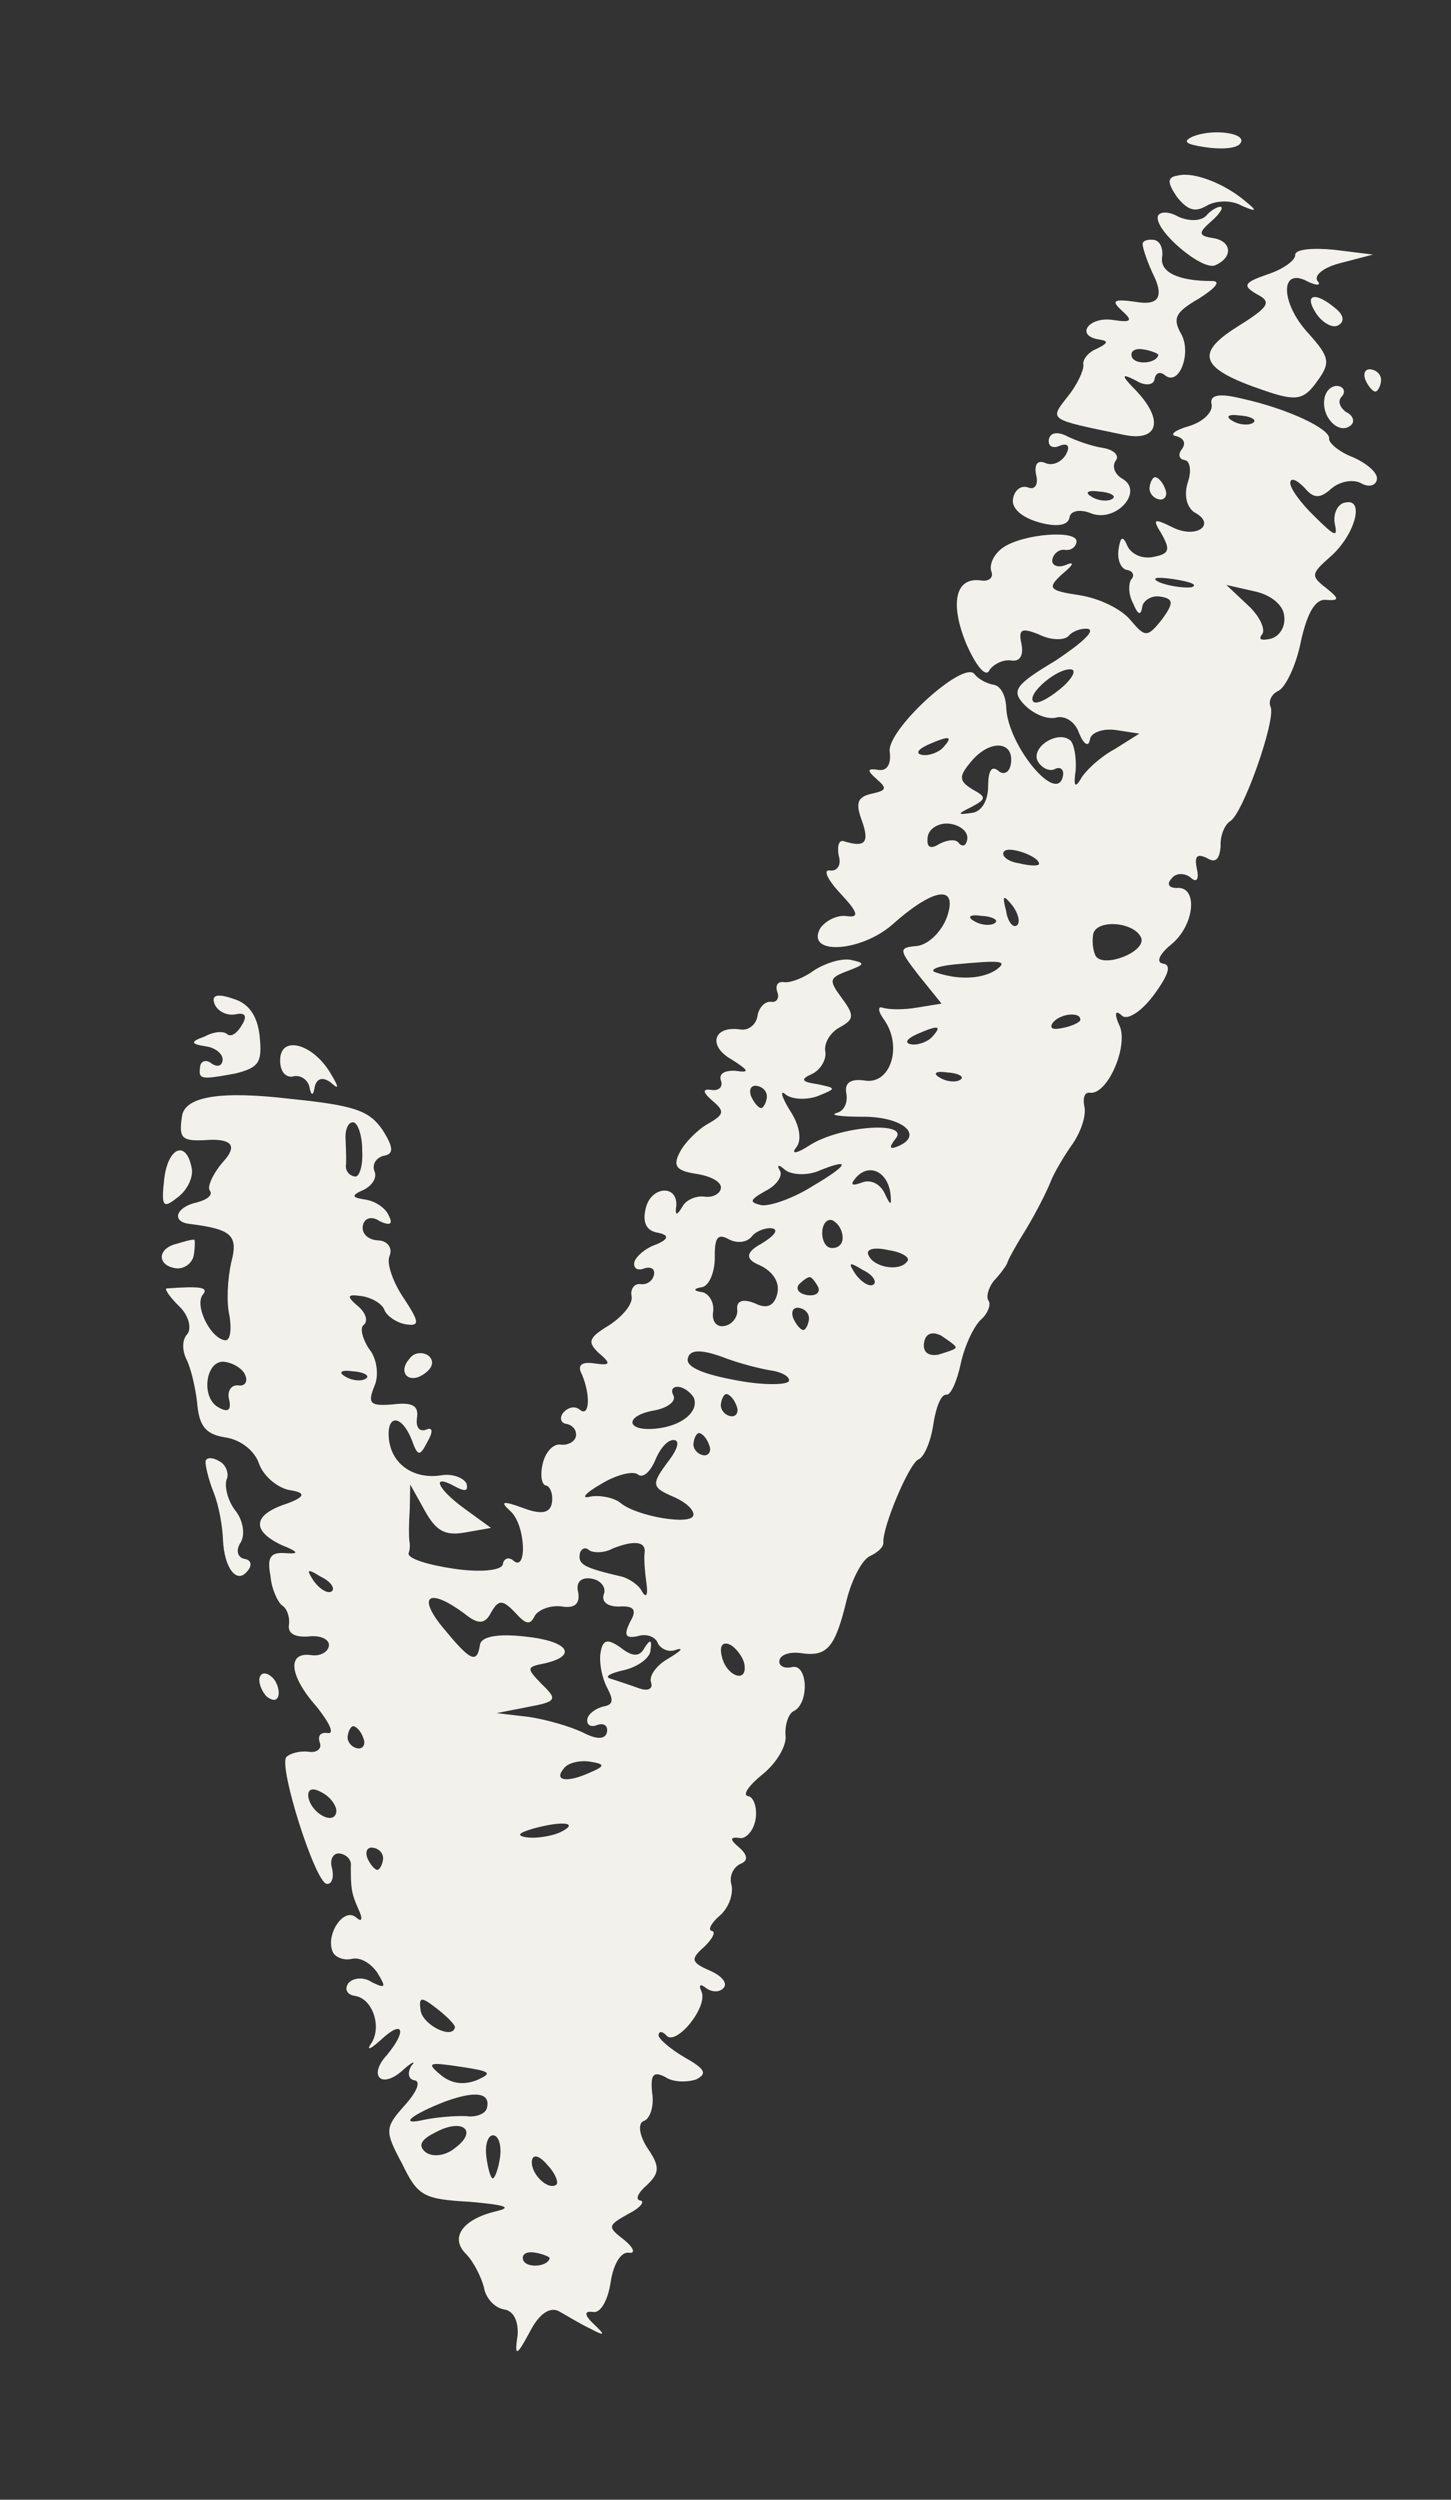 <?xml version="1.0" encoding="UTF-8"?> <svg xmlns="http://www.w3.org/2000/svg" width="18" height="31" viewBox="0 0 18 31" fill="none"><rect x="0" y="0" width="18" height="31" fill="#333333" stroke="none"/><path fill-rule="evenodd" clip-rule="evenodd" d="M14.793 1.695C14.664 1.756 14.712 1.79 14.948 1.825C15.144 1.855 15.333 1.843 15.382 1.784C15.495 1.654 15.05 1.587 14.793 1.695Z" fill="#F2F1EB"></path><path fill-rule="evenodd" clip-rule="evenodd" d="M14.613 2.177C14.476 2.196 14.479 2.264 14.6 2.442C14.735 2.61 14.824 2.636 14.971 2.551C15.074 2.487 15.276 2.477 15.399 2.549C15.587 2.631 15.602 2.619 15.459 2.504C15.199 2.278 14.807 2.126 14.613 2.177Z" fill="#F2F1EB"></path><path fill-rule="evenodd" clip-rule="evenodd" d="M14.966 2.672C14.902 2.743 14.754 2.748 14.617 2.687C14.494 2.615 14.372 2.623 14.362 2.689C14.335 2.872 14.916 3.36 15.074 3.29C15.303 3.191 15.28 2.987 15.045 2.952C14.862 2.924 14.867 2.885 15.022 2.748C15.129 2.657 15.182 2.571 15.143 2.565C15.104 2.559 15.015 2.613 14.966 2.672Z" fill="#F2F1EB"></path><path fill-rule="evenodd" clip-rule="evenodd" d="M16.068 3.159C16.072 3.227 15.921 3.338 15.725 3.402C15.428 3.505 15.409 3.542 15.594 3.65C15.78 3.745 15.744 3.806 15.346 4.054C14.814 4.388 14.893 4.574 15.669 4.838C16.076 4.979 16.172 4.967 16.342 4.725C16.51 4.496 16.493 4.426 16.23 4.133C15.885 3.76 15.873 3.304 16.22 3.49C16.331 3.546 16.399 3.543 16.341 3.481C16.299 3.408 16.434 3.308 16.642 3.259L17.032 3.157L16.546 3.097C16.282 3.071 16.065 3.092 16.068 3.159Z" fill="#F2F1EB"></path><path fill-rule="evenodd" clip-rule="evenodd" d="M14.175 3.021C14.169 3.06 14.233 3.257 14.325 3.444C14.432 3.683 14.363 3.784 14.119 3.748C13.818 3.703 13.775 3.723 13.916 3.851C14.057 3.979 14.04 4.003 13.805 3.968C13.504 3.923 13.334 4.165 13.635 4.21C13.753 4.228 13.749 4.254 13.604 4.326C13.505 4.364 13.424 4.459 13.44 4.528C13.443 4.596 13.364 4.771 13.248 4.914C13.016 5.213 12.992 5.196 13.939 5.392C14.367 5.483 14.447 5.214 14.089 4.84C13.903 4.651 13.907 4.625 14.093 4.72C14.203 4.79 14.312 4.779 14.323 4.701C14.335 4.622 14.392 4.604 14.451 4.653C14.629 4.8 14.788 4.369 14.649 4.135C14.544 3.945 14.582 3.871 14.875 3.701C15.081 3.571 15.147 3.487 15.041 3.485C14.613 3.487 14.389 3.374 14.416 3.191C14.432 3.086 14.393 2.987 14.315 2.975C14.25 2.965 14.18 2.981 14.175 3.021ZM14.369 4.4C14.353 4.505 14.095 4.533 14.043 4.432C14.014 4.36 14.074 4.316 14.178 4.332C14.283 4.347 14.37 4.387 14.369 4.4Z" fill="#F2F1EB"></path><path fill-rule="evenodd" clip-rule="evenodd" d="M16.322 3.879C16.397 3.997 16.52 4.069 16.591 4.039C16.678 3.999 16.677 3.919 16.582 3.837C16.322 3.611 16.17 3.642 16.322 3.879Z" fill="#F2F1EB"></path><path fill-rule="evenodd" clip-rule="evenodd" d="M16.935 4.704C16.965 4.775 17.02 4.851 17.059 4.856C17.086 4.86 17.122 4.799 17.131 4.734C17.143 4.655 17.086 4.593 17.007 4.581C16.942 4.571 16.908 4.62 16.935 4.704Z" fill="#F2F1EB"></path><path fill-rule="evenodd" clip-rule="evenodd" d="M16.429 4.949C16.393 5.184 16.616 5.392 16.753 5.278C16.814 5.234 16.786 5.15 16.699 5.11C16.626 5.059 16.585 4.972 16.648 4.915C16.697 4.855 16.665 4.797 16.6 4.787C16.521 4.776 16.444 4.844 16.429 4.949Z" fill="#F2F1EB"></path><path fill-rule="evenodd" clip-rule="evenodd" d="M15.029 5.007C15.055 5.104 14.928 5.232 14.747 5.285C14.565 5.338 14.503 5.396 14.594 5.409C14.684 5.436 14.715 5.494 14.664 5.567C14.615 5.626 14.618 5.694 14.697 5.706C14.762 5.715 14.784 5.839 14.736 5.979C14.686 6.132 14.717 6.284 14.814 6.352C15.099 6.501 14.843 6.69 14.545 6.539C14.309 6.423 14.293 6.434 14.412 6.625C14.517 6.815 14.509 6.867 14.316 6.905C14.178 6.938 14.04 6.877 13.988 6.776C13.929 6.633 13.899 6.656 13.876 6.812C13.856 6.943 13.906 7.058 13.984 7.069C14.05 7.079 14.081 7.137 14.034 7.184C14 7.232 13.993 7.365 14.056 7.481C14.115 7.624 14.152 7.643 14.17 7.525C14.182 7.447 14.285 7.382 14.389 7.398C14.559 7.423 14.565 7.477 14.414 7.682C14.233 7.909 14.206 7.905 14.025 7.691C13.912 7.553 13.638 7.419 13.389 7.381C13.01 7.324 12.988 7.294 13.174 7.122C13.326 6.997 13.332 6.958 13.218 7.008C13.118 7.046 13.044 7.009 13.054 6.943C13.066 6.865 13.141 6.809 13.206 6.819C13.285 6.831 13.345 6.786 13.354 6.721C13.378 6.564 12.675 6.619 12.434 6.797C12.329 6.874 12.27 6.999 12.297 7.084C12.327 7.155 12.278 7.214 12.173 7.199C11.846 7.15 11.782 7.488 11.988 7.987C12.108 8.259 12.232 8.411 12.274 8.31C12.325 8.238 12.441 8.175 12.546 8.191C12.65 8.206 12.701 8.134 12.671 7.982C12.631 7.802 12.674 7.782 12.888 7.868C13.037 7.944 13.211 7.943 13.26 7.883C13.309 7.824 13.422 7.787 13.5 7.799C13.59 7.826 13.405 7.985 13.094 8.193C12.594 8.492 12.543 8.565 12.704 8.736C12.809 8.845 12.971 8.923 13.094 8.901C13.207 8.865 13.341 8.952 13.386 9.092C13.445 9.235 13.507 9.271 13.522 9.166C13.534 9.088 13.677 9.029 13.847 9.054L14.134 9.098L13.825 9.292C13.65 9.386 13.464 9.558 13.409 9.657C13.337 9.78 13.315 9.75 13.344 9.554C13.354 9.395 13.326 9.23 13.279 9.183C13.125 9.053 12.8 9.258 12.868 9.429C12.909 9.515 13.007 9.57 13.079 9.541C13.152 9.498 13.198 9.545 13.188 9.611C13.129 10.003 12.506 9.254 12.483 8.783C12.479 8.635 12.418 8.506 12.327 8.492C12.248 8.48 12.136 8.423 12.092 8.363C11.96 8.17 10.984 9.066 11.038 9.328C11.056 9.478 11.003 9.564 10.898 9.548C10.754 9.526 10.75 9.552 10.88 9.666C11.01 9.779 10.993 9.803 10.814 9.843C10.634 9.883 10.609 9.959 10.695 10.186C10.789 10.454 10.727 10.512 10.471 10.433C10.408 10.41 10.383 10.487 10.404 10.61C10.441 10.723 10.388 10.808 10.296 10.795C10.205 10.781 10.266 10.91 10.427 11.082C10.646 11.315 10.662 11.384 10.506 11.361C10.388 11.343 10.243 11.415 10.175 11.512C9.992 11.845 10.665 11.813 11.064 11.471C11.589 11.002 11.888 10.967 11.747 11.373C11.681 11.551 11.522 11.714 11.373 11.732C11.142 11.751 11.152 11.779 11.398 12.097L11.68 12.446L11.378 12.495C11.214 12.524 11.027 12.522 10.95 12.497C10.887 12.474 10.89 12.542 10.968 12.647C11.199 12.976 11.048 13.448 10.734 13.401C10.551 13.373 10.476 13.429 10.498 13.553C10.521 13.663 10.477 13.777 10.38 13.802C10.283 13.828 10.426 13.849 10.694 13.849C11.189 13.844 11.463 14.072 11.148 14.212C11.033 14.261 11.024 14.233 11.107 14.125C11.301 13.9 10.424 13.956 10.039 14.206C9.89 14.304 9.808 14.318 9.874 14.234C9.955 14.14 9.917 13.947 9.797 13.768C9.689 13.592 9.675 13.509 9.746 13.573C9.829 13.639 10.016 13.641 10.144 13.593C10.386 13.496 10.373 13.494 10.139 13.445C9.943 13.416 9.921 13.386 10.079 13.316C10.18 13.264 10.252 13.141 10.239 13.046C10.216 12.935 10.303 12.801 10.419 12.739C10.594 12.644 10.602 12.592 10.446 12.382C10.279 12.156 10.283 12.13 10.51 12.043C10.737 11.957 10.739 11.944 10.545 11.902C10.427 11.884 10.23 11.948 10.097 12.035C9.977 12.124 9.806 12.192 9.727 12.18C9.649 12.168 9.615 12.217 9.642 12.301C9.672 12.372 9.636 12.434 9.571 12.424C9.492 12.412 9.413 12.494 9.397 12.598C9.382 12.703 9.289 12.783 9.185 12.767C8.845 12.716 8.779 12.974 9.076 13.139C9.295 13.278 9.304 13.307 9.121 13.279C8.989 13.273 8.915 13.315 8.943 13.399C8.972 13.471 8.923 13.53 8.832 13.517C8.714 13.499 8.708 13.538 8.838 13.651C8.992 13.781 8.987 13.82 8.782 13.937C8.65 14.011 8.492 14.174 8.435 14.286C8.343 14.459 8.387 14.519 8.635 14.557C8.818 14.584 8.954 14.658 8.943 14.736C8.933 14.802 8.845 14.855 8.74 14.84C8.635 14.824 8.506 14.885 8.468 14.96C8.396 15.082 8.37 15.079 8.39 14.948C8.403 14.682 8.064 14.712 8.008 14.997C7.969 15.165 8.021 15.267 8.165 15.288C8.303 15.318 8.296 15.366 8.143 15.432C8.002 15.478 7.878 15.593 7.868 15.658C7.857 15.737 7.92 15.76 7.991 15.73C8.076 15.703 8.124 15.737 8.114 15.802C8.102 15.881 8.027 15.936 7.949 15.925C7.87 15.913 7.819 15.985 7.834 16.068C7.859 16.165 7.729 16.319 7.566 16.429C7.301 16.589 7.28 16.64 7.432 16.783C7.587 16.913 7.57 16.937 7.373 16.908C7.216 16.884 7.156 16.929 7.219 17.045C7.328 17.302 7.313 17.581 7.194 17.483C7.134 17.433 7.052 17.448 6.988 17.518C6.939 17.578 6.955 17.647 7.02 17.657C7.099 17.669 7.156 17.731 7.145 17.809C7.135 17.875 7.046 17.928 6.955 17.915C6.863 17.901 6.767 18.007 6.733 18.149C6.698 18.291 6.719 18.414 6.772 18.422C6.824 18.43 6.863 18.529 6.847 18.634C6.827 18.765 6.717 18.788 6.489 18.701C6.236 18.609 6.194 18.616 6.336 18.744C6.523 18.92 6.542 19.511 6.365 19.351C6.306 19.301 6.247 19.333 6.238 19.398C6.226 19.477 5.954 19.503 5.628 19.454C5.301 19.405 5.058 19.328 5.068 19.263C5.089 19.212 5.086 19.145 5.078 19.104C5.071 19.063 5.071 18.889 5.083 18.717L5.089 18.41L5.268 18.731C5.405 18.979 5.514 19.049 5.762 19.006L6.091 18.948L5.766 18.712C5.416 18.459 5.339 18.261 5.659 18.442C5.771 18.499 5.812 18.492 5.786 18.395C5.744 18.321 5.604 18.274 5.48 18.295C5.138 18.351 4.859 18.162 4.825 17.849C4.792 17.537 4.979 17.538 5.106 17.851C5.181 18.063 5.207 18.067 5.302 17.881C5.374 17.758 5.371 17.69 5.284 17.731C5.2 17.758 5.156 17.698 5.173 17.581C5.195 17.437 5.122 17.386 4.877 17.416C4.593 17.44 4.557 17.408 4.643 17.193C4.702 17.069 4.681 16.851 4.579 16.729C4.492 16.596 4.459 16.457 4.518 16.426C4.565 16.379 4.539 16.282 4.444 16.201C4.29 16.071 4.307 16.047 4.49 16.074C4.608 16.092 4.744 16.166 4.771 16.25C4.801 16.321 4.922 16.406 5.039 16.424C5.209 16.449 5.204 16.395 5.008 16.098C4.876 15.905 4.792 15.665 4.832 15.577C4.874 15.476 4.807 15.386 4.688 15.382C4.568 15.377 4.486 15.298 4.5 15.206C4.516 15.102 4.613 15.076 4.71 15.144C4.835 15.203 4.878 15.183 4.826 15.082C4.788 14.982 4.654 14.895 4.536 14.877C4.353 14.85 4.357 14.824 4.514 14.754C4.616 14.702 4.684 14.605 4.643 14.519C4.616 14.435 4.667 14.362 4.751 14.335C4.888 14.315 4.886 14.235 4.746 14.013C4.581 13.774 4.404 13.708 3.6 13.627C2.742 13.525 2.295 13.596 2.258 13.84C2.215 14.128 2.25 14.16 2.615 14.135C2.883 14.13 2.937 14.219 2.776 14.399C2.648 14.541 2.568 14.716 2.601 14.761C2.646 14.821 2.57 14.877 2.445 14.911C2.183 14.966 2.114 15.156 2.365 15.18C2.876 15.244 2.958 15.323 2.868 15.657C2.823 15.864 2.806 16.156 2.848 16.322C2.875 16.5 2.855 16.631 2.79 16.621C2.607 16.594 2.413 16.19 2.514 16.058C2.595 15.963 2.49 15.948 2.071 15.978C2.032 15.973 2.096 16.076 2.225 16.202C2.342 16.313 2.383 16.48 2.319 16.55C2.255 16.621 2.262 16.756 2.313 16.857C2.365 16.959 2.423 17.195 2.446 17.399C2.47 17.683 2.548 17.788 2.797 17.826C2.98 17.853 3.16 17.987 3.215 18.156C3.272 18.311 3.45 18.459 3.607 18.482C3.799 18.511 3.782 18.566 3.556 18.648C3.134 18.785 3.118 18.983 3.492 19.16C3.707 19.246 3.716 19.274 3.544 19.261C3.359 19.247 3.31 19.306 3.355 19.541C3.369 19.716 3.452 19.876 3.5 19.91C3.561 19.946 3.598 20.058 3.584 20.15C3.569 20.255 3.654 20.308 3.83 20.294C3.98 20.276 4.092 20.333 4.08 20.412C4.068 20.49 3.967 20.542 3.862 20.526C3.561 20.481 3.584 20.778 3.927 21.164C4.084 21.361 4.156 21.506 4.065 21.492C3.973 21.479 3.939 21.527 3.967 21.611C3.996 21.683 3.934 21.74 3.829 21.724C3.725 21.709 3.599 21.743 3.552 21.79C3.454 21.909 3.908 23.341 4.052 23.362C4.117 23.372 4.144 23.282 4.12 23.172C4.084 23.059 4.137 22.974 4.215 22.986C4.294 22.997 4.364 23.061 4.352 23.14C4.352 23.407 4.356 23.475 4.446 23.675C4.507 23.805 4.488 23.842 4.417 23.778C4.263 23.648 4.038 23.989 4.126 24.202C4.155 24.274 4.269 24.317 4.367 24.292C4.477 24.268 4.611 24.355 4.687 24.474C4.794 24.65 4.779 24.661 4.617 24.584C4.52 24.516 4.386 24.522 4.322 24.593C4.271 24.665 4.3 24.737 4.405 24.752C4.627 24.786 4.746 25.151 4.595 25.356C4.542 25.441 4.615 25.399 4.739 25.284C5.003 25.043 5.049 25.183 4.803 25.481C4.564 25.739 4.726 25.91 4.987 25.682C5.111 25.567 5.168 25.549 5.103 25.619C5.051 25.705 5.065 25.787 5.143 25.799C5.222 25.811 5.176 25.938 5.016 26.114C4.775 26.386 4.769 26.425 4.988 26.832C5.182 27.236 5.256 27.273 5.827 27.305C6.262 27.344 6.365 27.373 6.157 27.422C5.741 27.52 5.573 27.749 5.783 27.954C5.875 28.048 5.968 28.236 6.002 28.361C6.022 28.498 6.137 28.622 6.255 28.64C6.372 28.658 6.433 28.787 6.421 28.959C6.38 29.234 6.408 29.225 6.574 28.915C6.688 28.692 6.822 28.605 6.933 28.662C7.032 28.717 7.203 28.823 7.328 28.881C7.502 28.974 7.517 28.963 7.364 28.82C7.247 28.709 7.242 28.654 7.36 28.672C7.451 28.686 7.542 28.526 7.575 28.303C7.609 28.081 7.7 27.921 7.804 27.937C7.883 27.948 7.866 27.879 7.747 27.781C7.532 27.615 7.534 27.602 7.796 27.454C7.941 27.382 8.007 27.299 7.942 27.289C7.876 27.279 7.916 27.191 8.023 27.1C8.18 26.95 8.191 26.872 8.038 26.648C7.929 26.485 7.911 26.335 7.982 26.305C8.067 26.278 8.118 26.112 8.089 25.947C8.069 25.73 8.103 25.682 8.252 25.757C8.348 25.825 8.522 25.825 8.635 25.788C8.779 25.716 8.748 25.658 8.489 25.512C8.305 25.404 8.163 25.276 8.169 25.237C8.177 25.185 8.216 25.191 8.263 25.238C8.374 25.388 8.781 24.901 8.704 24.702C8.664 24.616 8.681 24.592 8.764 24.658C8.837 24.709 8.93 24.709 8.979 24.65C9.028 24.59 8.949 24.498 8.798 24.435C8.572 24.335 8.565 24.294 8.734 24.145C8.843 24.041 8.883 23.953 8.831 23.946C8.779 23.938 8.819 23.85 8.926 23.759C9.033 23.669 9.098 23.504 9.076 23.381C9.04 23.268 9.097 23.157 9.183 23.116C9.282 23.077 9.279 23.01 9.173 22.914C9.054 22.816 9.047 22.775 9.178 22.794C9.256 22.806 9.352 22.7 9.374 22.556C9.395 22.413 9.348 22.285 9.282 22.275C9.204 22.263 9.289 22.142 9.456 22.007C9.639 21.861 9.765 21.639 9.744 21.515C9.737 21.381 9.783 21.254 9.841 21.223C10.042 21.132 10.023 20.635 9.83 20.673C9.733 20.698 9.658 20.66 9.668 20.595C9.68 20.516 9.805 20.482 9.936 20.501C10.263 20.55 10.361 20.431 10.504 19.838C10.569 19.58 10.7 19.332 10.799 19.294C10.886 19.253 10.963 19.185 10.958 19.13C10.948 18.928 11.279 18.149 11.393 18.099C11.464 18.07 11.546 17.882 11.579 17.659C11.611 17.45 11.676 17.286 11.741 17.296C11.793 17.304 11.873 17.128 11.919 16.908C11.966 16.688 12.084 16.438 12.176 16.358C12.253 16.29 12.297 16.176 12.263 16.131C12.23 16.086 12.261 15.97 12.327 15.886C12.406 15.804 12.474 15.708 12.493 15.67C12.499 15.631 12.609 15.434 12.732 15.238C12.857 15.03 12.989 14.769 13.033 14.655C13.077 14.541 13.202 14.333 13.304 14.188C13.406 14.042 13.476 13.839 13.453 13.729C13.429 13.618 13.454 13.542 13.52 13.551C13.729 13.583 13.989 13.007 13.896 12.739C13.815 12.566 13.835 12.516 13.917 12.595C13.988 12.659 14.166 12.539 14.317 12.334C14.502 12.081 14.533 11.965 14.428 11.95C14.337 11.936 14.379 11.835 14.531 11.711C14.821 11.474 14.867 10.986 14.596 11.012C14.502 11.011 14.469 10.966 14.533 10.896C14.584 10.823 14.691 10.826 14.763 10.877C14.845 10.956 14.879 10.907 14.846 10.769C14.816 10.617 14.848 10.582 14.973 10.641C15.082 10.711 15.131 10.651 15.142 10.492C15.135 10.357 15.194 10.233 15.254 10.188C15.412 10.118 15.832 8.924 15.762 8.767C15.732 8.696 15.772 8.608 15.859 8.567C15.945 8.527 16.08 8.253 16.138 7.954C16.221 7.579 16.325 7.421 16.456 7.44C16.614 7.451 16.618 7.425 16.451 7.292C16.259 7.143 16.263 7.117 16.495 6.911C16.802 6.65 16.939 6.176 16.69 6.232C16.595 6.244 16.536 6.369 16.558 6.493C16.598 6.673 16.56 6.654 16.304 6.401C16.14 6.243 15.996 6.048 16.006 5.982C16.016 5.917 16.09 5.955 16.183 6.049C16.296 6.186 16.377 6.185 16.516 6.059C16.623 5.968 16.788 5.939 16.887 5.994C16.985 6.049 17.07 6.021 17.081 5.943C17.093 5.865 16.963 5.751 16.788 5.672C16.611 5.605 16.481 5.492 16.488 5.44C16.506 5.322 15.982 5.069 15.4 4.942C15.129 4.875 15.006 4.896 15.029 5.007ZM15.542 5.244C15.497 5.277 15.377 5.273 15.291 5.22C15.193 5.165 15.238 5.132 15.382 5.153C15.527 5.162 15.6 5.213 15.542 5.244ZM14.781 7.283C14.686 7.295 14.503 7.268 14.389 7.224C14.264 7.165 14.346 7.15 14.556 7.182C14.778 7.215 14.866 7.255 14.781 7.283ZM15.931 7.642C15.95 7.779 15.865 7.9 15.755 7.923C15.644 7.947 15.607 7.928 15.656 7.868C15.705 7.809 15.624 7.636 15.483 7.508L15.213 7.254L15.562 7.333C15.77 7.377 15.924 7.508 15.931 7.642ZM13.147 8.548C12.995 8.673 12.85 8.744 12.817 8.699C12.737 8.607 13.121 8.277 13.291 8.302C13.356 8.312 13.3 8.424 13.147 8.548ZM11.702 9.267C11.653 9.327 11.526 9.375 11.447 9.363C11.356 9.349 11.377 9.299 11.506 9.238C11.778 9.118 11.83 9.126 11.702 9.267ZM12.54 9.473C12.525 9.578 12.451 9.621 12.381 9.556C12.297 9.49 12.259 9.565 12.258 9.752C12.257 9.939 12.17 10.073 12.048 10.082C11.87 10.108 11.872 10.095 12.06 10.003C12.234 9.909 12.238 9.883 12.065 9.79C11.894 9.684 11.889 9.63 12.051 9.44C12.279 9.167 12.584 9.186 12.54 9.473ZM11.999 10.408C11.987 10.487 11.944 10.507 11.898 10.46C11.866 10.402 11.758 10.412 11.656 10.464C11.538 10.54 11.49 10.506 11.509 10.375C11.525 10.27 11.656 10.197 11.787 10.216C11.918 10.236 12.013 10.317 11.999 10.408ZM12.889 10.716C12.885 10.742 12.765 10.737 12.636 10.705C12.493 10.683 12.411 10.604 12.458 10.557C12.522 10.487 12.902 10.624 12.889 10.716ZM12.614 11.477C12.569 11.51 12.5 11.433 12.481 11.296C12.43 11.101 12.445 11.09 12.558 11.228C12.636 11.333 12.659 11.443 12.614 11.477ZM14.156 11.628C14.224 11.799 13.712 12.002 13.599 11.865C13.565 11.82 13.544 11.697 13.56 11.592C13.589 11.396 14.066 11.427 14.156 11.628ZM12.338 11.449C12.292 11.482 12.173 11.477 12.087 11.424C11.988 11.37 12.034 11.336 12.177 11.358C12.323 11.366 12.396 11.417 12.338 11.449ZM12.358 12.027C12.194 12.136 11.91 12.16 11.617 12.062C11.514 12.034 11.616 11.982 11.833 11.961C12.43 11.904 12.508 11.915 12.358 12.027ZM13.401 12.651C13.397 12.677 13.295 12.729 13.172 12.75C13.061 12.774 13.011 12.753 13.062 12.681C13.16 12.562 13.416 12.546 13.401 12.651ZM11.565 12.857C11.516 12.916 11.388 12.964 11.31 12.952C11.218 12.939 11.239 12.888 11.368 12.828C11.64 12.708 11.693 12.716 11.565 12.857ZM11.912 13.39C11.867 13.424 11.748 13.419 11.662 13.366C11.563 13.311 11.608 13.278 11.752 13.3C11.898 13.308 11.971 13.359 11.912 13.39ZM9.512 13.618C9.502 13.684 9.466 13.745 9.44 13.741C9.4 13.736 9.345 13.66 9.315 13.589C9.288 13.505 9.322 13.456 9.387 13.466C9.466 13.478 9.523 13.54 9.512 13.618ZM10.084 14.707C9.847 14.859 9.551 14.961 9.446 14.946C9.291 14.909 9.295 14.883 9.5 14.767C9.644 14.695 9.716 14.572 9.672 14.512C9.629 14.438 9.668 14.444 9.739 14.508C9.823 14.574 10.01 14.576 10.137 14.528C10.565 14.351 10.538 14.441 10.084 14.707ZM11.046 14.798C11.062 14.961 11.049 14.959 10.968 14.786C10.905 14.67 10.791 14.626 10.692 14.665C10.564 14.712 10.54 14.695 10.621 14.601C10.781 14.424 11.007 14.525 11.046 14.798ZM4.493 14.269C4.505 14.458 4.457 14.598 4.405 14.591C4.34 14.581 4.293 14.534 4.29 14.466C4.298 14.414 4.293 14.266 4.287 14.132C4.278 14.01 4.32 13.909 4.386 13.919C4.438 13.927 4.495 14.082 4.493 14.269ZM10.451 15.377C10.441 15.443 10.381 15.487 10.303 15.475C10.237 15.466 10.186 15.364 10.203 15.247C10.219 15.142 10.292 15.1 10.352 15.149C10.424 15.2 10.463 15.299 10.451 15.377ZM9.441 15.426C9.247 15.531 9.243 15.619 9.428 15.692C9.59 15.77 9.677 15.903 9.642 16.045C9.608 16.187 9.519 16.24 9.37 16.165C9.219 16.102 9.135 16.129 9.145 16.238C9.158 16.333 9.077 16.428 8.994 16.442C8.897 16.468 8.828 16.391 8.846 16.273C8.864 16.155 8.799 16.052 8.722 16.027C8.592 16.008 8.595 15.981 8.719 15.96C8.803 15.932 8.868 15.768 8.867 15.594C8.864 15.353 8.9 15.292 9.036 15.366C9.134 15.421 9.256 15.412 9.32 15.341C9.371 15.269 9.498 15.221 9.577 15.233C9.668 15.247 9.602 15.33 9.441 15.426ZM11.253 15.645C11.153 15.777 10.828 15.715 10.771 15.559C10.742 15.488 10.852 15.464 11.021 15.503C11.191 15.528 11.3 15.598 11.253 15.645ZM10.836 15.93C10.791 15.963 10.692 15.908 10.614 15.803C10.516 15.655 10.531 15.643 10.703 15.749C10.828 15.808 10.881 15.896 10.836 15.93ZM10.15 15.961C10.179 16.032 10.119 16.076 10.014 16.061C9.91 16.045 9.865 15.985 9.914 15.925C9.961 15.879 10.021 15.834 10.048 15.838C10.074 15.842 10.118 15.902 10.15 15.961ZM10.034 16.371C10.025 16.436 9.989 16.498 9.963 16.494C9.923 16.488 9.868 16.413 9.838 16.342C9.811 16.257 9.845 16.209 9.91 16.219C9.989 16.231 10.046 16.293 10.034 16.371ZM11.855 16.711C11.851 16.737 11.754 16.763 11.642 16.799C11.518 16.821 11.445 16.77 11.463 16.652C11.481 16.535 11.565 16.507 11.677 16.564C11.774 16.632 11.859 16.685 11.855 16.711ZM9.579 16.998C9.697 17.016 9.796 17.071 9.788 17.123C9.78 17.175 9.485 17.184 9.147 17.12C8.743 17.047 8.516 16.959 8.531 16.854C8.549 16.737 8.684 16.73 8.95 16.824C9.165 16.909 9.449 16.979 9.579 16.998ZM8.607 17.334C8.674 17.504 8.46 17.686 8.134 17.717C7.755 17.754 7.745 17.552 8.129 17.489C8.28 17.458 8.386 17.381 8.356 17.309C8.314 17.236 8.348 17.188 8.426 17.2C8.491 17.209 8.575 17.275 8.607 17.334ZM9.139 17.44C9.168 17.511 9.132 17.573 9.067 17.563C8.988 17.551 8.933 17.476 8.943 17.411C8.954 17.332 8.988 17.284 9.014 17.288C9.054 17.294 9.111 17.356 9.139 17.44ZM4.537 17.097C4.492 17.131 4.372 17.126 4.287 17.073C4.188 17.018 4.233 16.985 4.377 17.006C4.523 17.015 4.595 17.066 4.537 17.097ZM3.045 17.061C3.074 17.132 3.039 17.193 2.96 17.181C2.869 17.168 2.816 17.253 2.841 17.351C2.874 17.489 2.829 17.523 2.706 17.451C2.484 17.324 2.555 16.853 2.79 16.889C2.895 16.904 3.018 16.976 3.045 17.061ZM8.799 17.924C8.828 17.995 8.792 18.057 8.727 18.047C8.648 18.035 8.593 17.96 8.603 17.895C8.614 17.816 8.648 17.768 8.674 17.772C8.714 17.777 8.771 17.84 8.799 17.924ZM8.304 18.104C8.07 18.416 8.079 18.444 8.368 18.568C8.506 18.629 8.612 18.725 8.602 18.79C8.582 18.921 7.904 18.806 7.702 18.642C7.631 18.578 7.45 18.537 7.326 18.559C7.201 18.593 7.252 18.521 7.456 18.404C7.648 18.286 7.856 18.237 7.915 18.286C7.975 18.335 8.067 18.255 8.13 18.104C8.193 17.953 8.289 17.847 8.367 17.859C8.433 17.869 8.404 17.972 8.304 18.104ZM7.996 19.261C7.987 19.326 8 19.502 8.02 19.639C8.039 19.776 8.019 19.826 7.965 19.738C7.924 19.651 7.801 19.579 7.725 19.555C7.247 19.443 7.173 19.405 7.192 19.274C7.202 19.209 7.26 19.177 7.307 19.224C7.355 19.258 7.488 19.265 7.604 19.202C7.874 19.096 8.018 19.117 7.996 19.261ZM7.494 19.761C7.452 19.861 7.535 19.927 7.683 19.923C7.872 19.911 7.903 19.969 7.815 20.116C7.737 20.278 7.757 20.322 7.909 20.291C8.021 20.254 8.135 20.298 8.162 20.382C8.205 20.456 8.306 20.497 8.392 20.457C8.489 20.431 8.442 20.478 8.281 20.574C8.134 20.659 8.047 20.793 8.077 20.864C8.104 20.948 8.033 20.978 7.919 20.934C7.792 20.888 7.639 20.839 7.563 20.814C7.499 20.791 7.573 20.748 7.752 20.709C7.919 20.667 8.07 20.556 8.07 20.462C8.09 20.331 8.064 20.327 7.994 20.437C7.937 20.549 7.843 20.548 7.7 20.433C7.531 20.314 7.475 20.333 7.449 20.503C7.431 20.62 7.469 20.813 7.532 20.93C7.615 21.089 7.607 21.141 7.484 21.163C7.386 21.188 7.296 21.255 7.286 21.32C7.274 21.399 7.338 21.422 7.409 21.392C7.493 21.365 7.542 21.399 7.53 21.477C7.516 21.569 7.408 21.579 7.235 21.487C7.072 21.409 6.778 21.324 6.555 21.291L6.161 21.245L6.547 21.169C6.904 21.103 6.921 21.078 6.723 20.888C6.526 20.685 6.528 20.672 6.762 20.627C7.178 20.529 7.044 20.348 6.504 20.294C6.175 20.258 5.969 20.294 5.954 20.398C5.916 20.647 5.831 20.594 5.48 20.167C5.176 19.787 5.325 19.689 5.758 20.008C5.937 20.155 6.019 20.141 6.095 19.992C6.186 19.832 6.238 19.84 6.389 19.996C6.526 20.15 6.578 20.158 6.637 20.033C6.688 19.96 6.831 19.902 6.974 19.923C7.131 19.947 7.193 19.889 7.174 19.753C7.139 19.627 7.203 19.556 7.334 19.576C7.452 19.594 7.518 19.684 7.494 19.761ZM4.115 19.735C4.069 19.768 3.971 19.713 3.893 19.608C3.795 19.459 3.81 19.448 3.981 19.554C4.106 19.613 4.16 19.701 4.115 19.735ZM9.234 20.637C9.277 20.884 9.01 20.79 8.954 20.541C8.921 20.403 8.969 20.356 9.056 20.396C9.131 20.434 9.22 20.554 9.234 20.637ZM4.509 21.559C4.539 21.63 4.503 21.692 4.437 21.682C4.359 21.67 4.303 21.595 4.313 21.529C4.325 21.451 4.359 21.403 4.385 21.407C4.424 21.413 4.482 21.475 4.509 21.559ZM7.321 21.981C7.034 22.112 6.864 22.086 6.994 21.932C7.045 21.859 7.197 21.828 7.314 21.846C7.51 21.876 7.506 21.902 7.321 21.981ZM4.172 22.471C4.146 22.641 3.861 22.491 3.825 22.285C3.813 22.19 3.871 22.159 3.994 22.23C4.106 22.287 4.182 22.406 4.172 22.471ZM6.942 22.726C6.827 22.776 6.636 22.801 6.532 22.785C6.401 22.765 6.433 22.73 6.615 22.677C6.991 22.573 7.2 22.605 6.942 22.726ZM4.751 23.066C4.741 23.131 4.705 23.193 4.679 23.189C4.64 23.183 4.584 23.108 4.555 23.037C4.528 22.952 4.562 22.904 4.627 22.914C4.705 22.925 4.763 22.988 4.751 23.066ZM5.644 25.139C5.62 25.296 5.258 25.121 5.219 24.941C5.192 24.763 5.22 24.754 5.411 24.903C5.544 25.003 5.647 25.113 5.644 25.139ZM5.919 25.795C5.749 25.863 5.592 25.84 5.462 25.727C5.283 25.579 5.324 25.572 5.704 25.629C6.083 25.686 6.12 25.705 5.919 25.795ZM6.042 26.135C6.031 26.213 5.903 26.261 5.785 26.243C5.653 26.236 5.423 26.256 5.271 26.286C4.924 26.368 5.107 26.221 5.532 26.058C5.9 25.926 6.083 25.953 6.042 26.135ZM5.646 26.637C5.524 26.739 5.361 26.754 5.277 26.688C5.183 26.607 5.22 26.533 5.408 26.441C5.742 26.263 5.932 26.425 5.646 26.637ZM6.202 26.76C6.181 26.904 6.137 27.018 6.111 27.014C6.085 27.01 6.05 26.884 6.032 26.735C6.015 26.585 6.059 26.471 6.124 26.481C6.189 26.491 6.224 26.616 6.202 26.76ZM6.901 27.093C6.796 27.17 6.575 26.95 6.599 26.793C6.61 26.715 6.689 26.726 6.791 26.849C6.895 26.958 6.931 27.07 6.901 27.093ZM6.818 28.003C6.803 28.107 6.544 28.135 6.493 28.034C6.463 27.963 6.523 27.918 6.628 27.934C6.733 27.95 6.82 27.989 6.818 28.003Z" fill="#F2F1EB"></path><path fill-rule="evenodd" clip-rule="evenodd" d="M13.011 5.454C12.999 5.532 13.06 5.568 13.147 5.528C13.246 5.489 13.279 5.534 13.225 5.633C13.17 5.732 13.055 5.782 12.968 5.742C12.867 5.7 12.831 5.761 12.852 5.885C12.887 6.01 12.836 6.083 12.748 6.043C12.659 6.016 12.582 6.085 12.566 6.19C12.548 6.307 12.678 6.42 12.897 6.48C13.102 6.537 13.252 6.52 13.268 6.415C13.279 6.337 13.39 6.313 13.517 6.359C13.83 6.5 14.197 6.1 13.927 5.939C13.829 5.884 13.79 5.785 13.841 5.712C13.89 5.653 13.822 5.576 13.678 5.554C13.547 5.534 13.344 5.464 13.232 5.407C13.12 5.35 13.024 5.362 13.011 5.454ZM13.797 6.187C13.752 6.22 13.632 6.216 13.546 6.163C13.447 6.108 13.493 6.075 13.636 6.096C13.782 6.105 13.855 6.156 13.797 6.187Z" fill="#F2F1EB"></path><path fill-rule="evenodd" clip-rule="evenodd" d="M14.261 6.041C14.251 6.107 14.306 6.182 14.385 6.194C14.45 6.203 14.486 6.142 14.457 6.071C14.429 5.986 14.372 5.924 14.333 5.918C14.306 5.914 14.272 5.963 14.261 6.041Z" fill="#F2F1EB"></path><path fill-rule="evenodd" clip-rule="evenodd" d="M2.665 12.458C2.705 12.544 2.817 12.601 2.928 12.578C3.038 12.554 3.072 12.599 3.002 12.709C2.947 12.808 2.871 12.863 2.823 12.829C2.777 12.782 2.655 12.791 2.539 12.854C2.355 12.919 2.364 12.948 2.56 12.977C2.678 12.995 2.773 13.076 2.761 13.154C2.751 13.22 2.695 13.238 2.622 13.187C2.563 13.138 2.494 13.154 2.484 13.22C2.458 13.39 2.484 13.393 2.924 13.312C3.217 13.236 3.253 13.175 3.221 12.849C3.193 12.591 3.082 12.44 2.89 12.385C2.686 12.314 2.615 12.344 2.665 12.458Z" fill="#F2F1EB"></path><path fill-rule="evenodd" clip-rule="evenodd" d="M3.476 13.128C3.467 13.274 3.534 13.364 3.63 13.351C3.714 13.324 3.813 13.379 3.838 13.476C3.86 13.6 3.888 13.591 3.905 13.473C3.934 13.37 4.004 13.354 4.1 13.422C4.206 13.518 4.21 13.492 4.103 13.315C3.89 12.949 3.493 12.836 3.476 13.128Z" fill="#F2F1EB"></path><path fill-rule="evenodd" clip-rule="evenodd" d="M2.037 14.623C1.999 14.965 2.021 14.995 2.203 14.849C2.324 14.76 2.401 14.598 2.378 14.487C2.311 14.129 2.082 14.229 2.037 14.623Z" fill="#F2F1EB"></path><path fill-rule="evenodd" clip-rule="evenodd" d="M2.198 15.423C1.949 15.479 1.944 15.692 2.179 15.728C2.284 15.743 2.389 15.665 2.405 15.561C2.42 15.456 2.421 15.363 2.406 15.374C2.38 15.37 2.282 15.396 2.198 15.423Z" fill="#F2F1EB"></path><path fill-rule="evenodd" clip-rule="evenodd" d="M5.084 16.845C4.923 17.021 5.074 17.177 5.269 17.033C5.375 16.955 5.386 16.877 5.316 16.812C5.243 16.762 5.135 16.772 5.084 16.845Z" fill="#F2F1EB"></path><path fill-rule="evenodd" clip-rule="evenodd" d="M2.55 18.123C2.544 18.163 2.584 18.343 2.652 18.513C2.72 18.684 2.761 18.944 2.766 19.092C2.78 19.442 2.936 19.652 3.068 19.485C3.132 19.414 3.116 19.345 3.037 19.333C2.946 19.319 2.92 19.222 2.988 19.125C3.043 19.026 3.016 18.849 2.914 18.726C2.825 18.606 2.784 18.439 2.81 18.35C2.848 18.275 2.799 18.161 2.724 18.123C2.639 18.07 2.558 18.071 2.55 18.123Z" fill="#F2F1EB"></path><path fill-rule="evenodd" clip-rule="evenodd" d="M3.218 20.818C3.209 20.884 3.258 20.998 3.318 21.047C3.39 21.098 3.445 21.093 3.456 21.014C3.466 20.949 3.43 20.836 3.357 20.785C3.298 20.736 3.23 20.74 3.218 20.818Z" fill="#F2F1EB"></path></svg> 